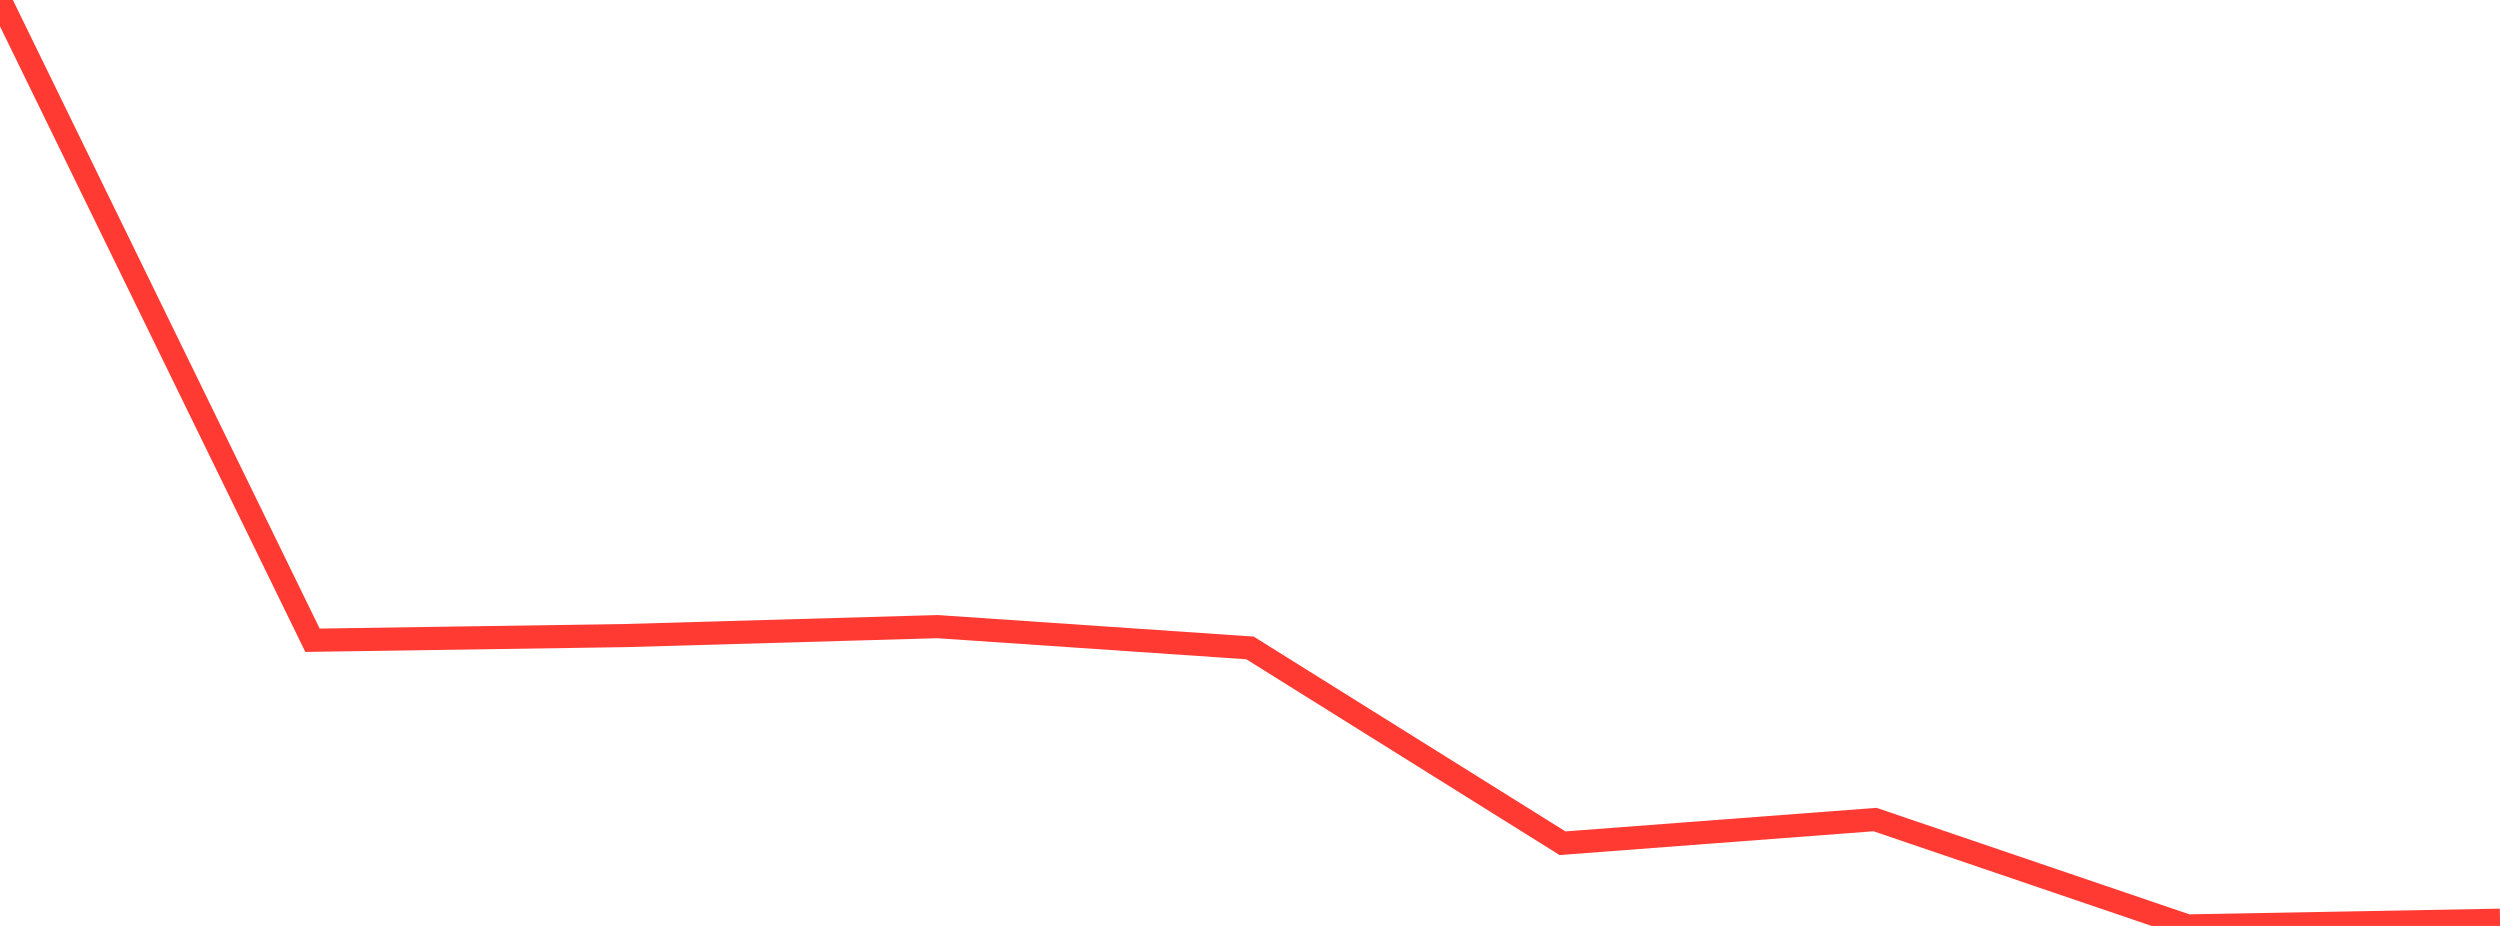 <?xml version="1.0" standalone="no"?>
<!DOCTYPE svg PUBLIC "-//W3C//DTD SVG 1.1//EN" "http://www.w3.org/Graphics/SVG/1.1/DTD/svg11.dtd">

<svg width="135" height="50" viewBox="0 0 135 50" preserveAspectRatio="none" 
  xmlns="http://www.w3.org/2000/svg"
  xmlns:xlink="http://www.w3.org/1999/xlink">


<polyline points="0.0, 0.0 16.875, 34.573 33.75, 34.321 50.625, 33.838 67.5, 34.988 84.375, 45.534 101.25, 44.256 118.125, 50.0 135.0, 49.692" fill="none" stroke="#ff3a33" stroke-width="1.25"/>

</svg>